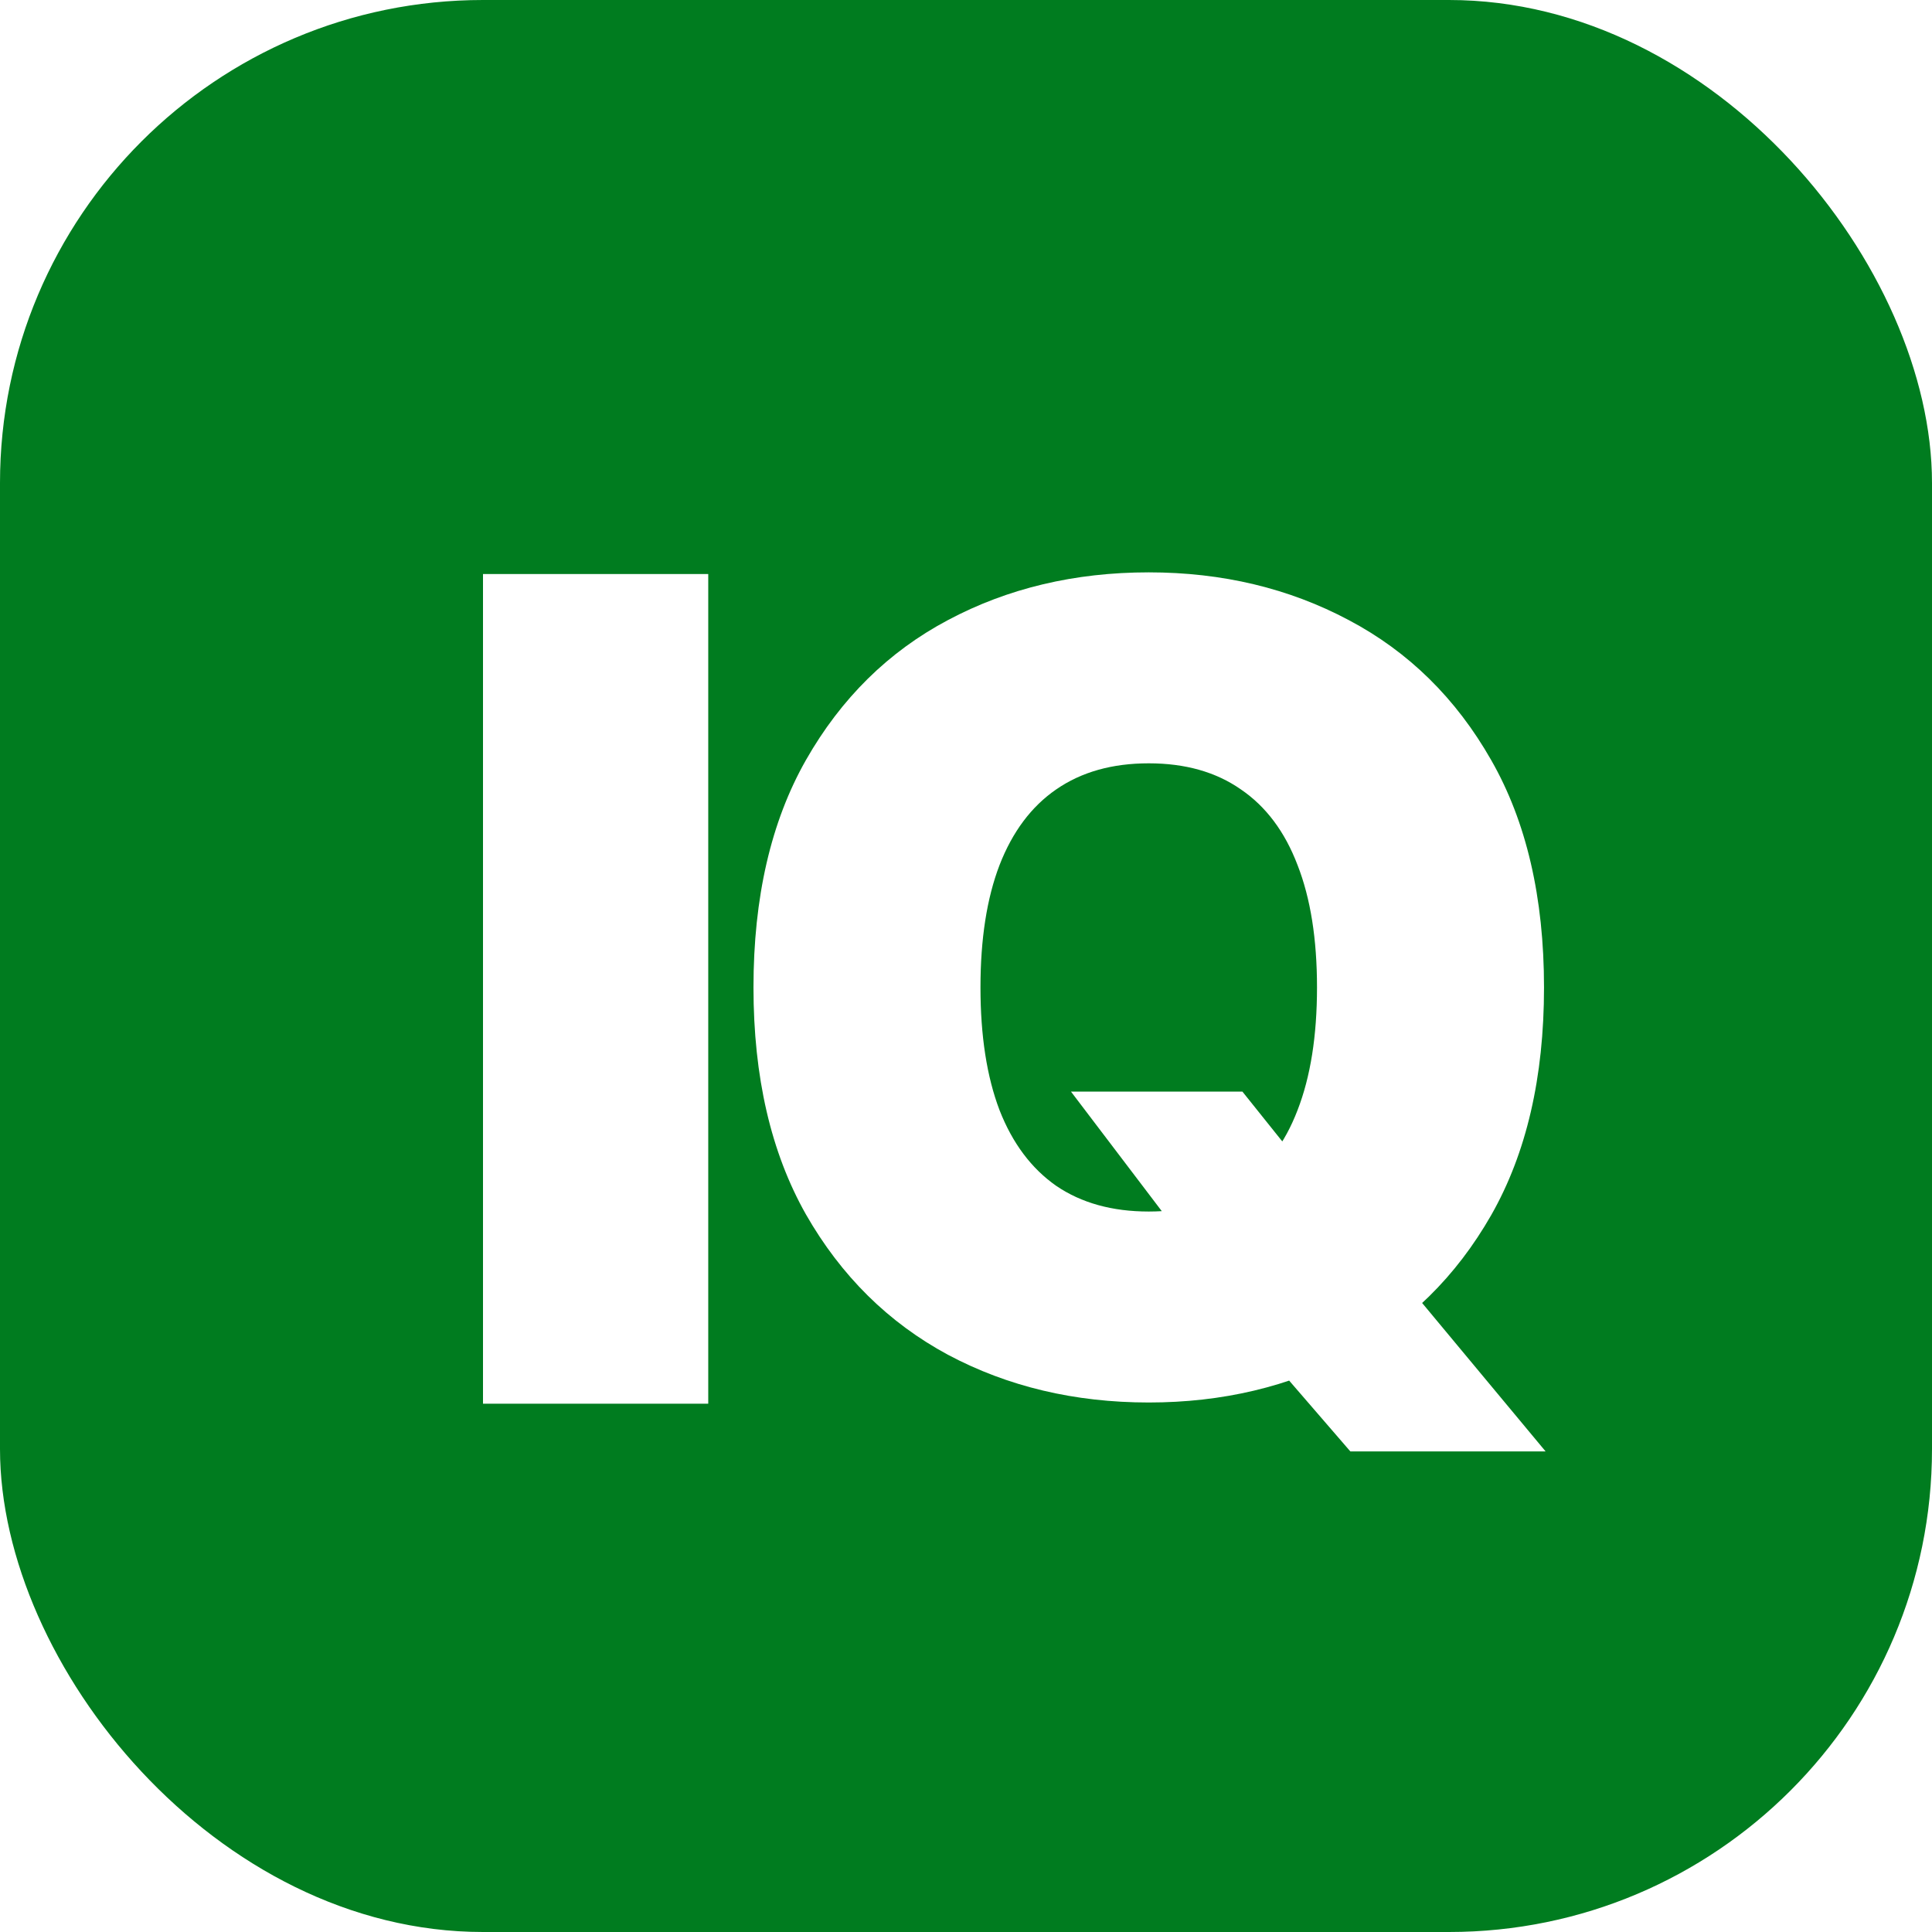<svg width="128" height="128" viewBox="0 0 128 128" fill="none" xmlns="http://www.w3.org/2000/svg">
<rect width="128" height="128" rx="32" fill="#007C1F"/>
<g filter="url(#filter0_d_4003_649)">
<path d="M70.954 68.32H82.312L86.414 73.444L93.355 81.286L102.4 92.16H89.464L83.049 84.736L78.737 78.567L70.954 68.32ZM102.295 61.419C102.295 67.379 101.129 72.407 98.798 76.502C96.467 80.58 93.32 83.673 89.359 85.782C85.397 87.873 80.98 88.919 76.107 88.919C71.199 88.919 66.765 87.865 62.803 85.756C58.859 83.63 55.722 80.528 53.391 76.45C51.077 72.355 49.92 67.345 49.92 61.419C49.92 55.46 51.077 50.441 53.391 46.363C55.722 42.268 58.859 39.174 62.803 37.083C66.765 34.974 71.199 33.92 76.107 33.92C80.98 33.92 85.397 34.974 89.359 37.083C93.32 39.174 96.467 42.268 98.798 46.363C101.129 50.441 102.295 55.46 102.295 61.419ZM87.255 61.419C87.255 58.213 86.826 55.512 85.967 53.316C85.126 51.103 83.872 49.43 82.207 48.297C80.559 47.147 78.526 46.572 76.107 46.572C73.688 46.572 71.646 47.147 69.981 48.297C68.334 49.43 67.08 51.103 66.221 53.316C65.38 55.512 64.959 58.213 64.959 61.419C64.959 64.626 65.38 67.336 66.221 69.549C67.08 71.745 68.334 73.418 69.981 74.568C71.646 75.701 73.688 76.267 76.107 76.267C78.526 76.267 80.559 75.701 82.207 74.568C83.872 73.418 85.126 71.745 85.967 69.549C86.826 67.336 87.255 64.626 87.255 61.419Z" fill="white"/>
<path d="M46.923 34.031V88.999H32V34.031H46.923Z" fill="white"/>
</g>
<defs>
<filter id="filter0_d_4003_649" x="8" y="13.92" width="118.4" height="106.24" filterUnits="userSpaceOnUse" color-interpolation-filters="sRGB">
<feFlood flood-opacity="0" result="BackgroundImageFix"/>
<feColorMatrix in="SourceAlpha" type="matrix" values="0 0 0 0 0 0 0 0 0 0 0 0 0 0 0 0 0 0 127 0" result="hardAlpha"/>
<feOffset dy="4"/>
<feGaussianBlur stdDeviation="12"/>
<feComposite in2="hardAlpha" operator="out"/>
<feColorMatrix type="matrix" values="0 0 0 0 0.049 0 0 0 0 0.445 0 0 0 0 0.148 0 0 0 1 0"/>
<feBlend mode="normal" in2="BackgroundImageFix" result="effect1_dropShadow_4003_649"/>
<feBlend mode="normal" in="SourceGraphic" in2="effect1_dropShadow_4003_649" result="shape"/>
</filter>
</defs>
</svg>
